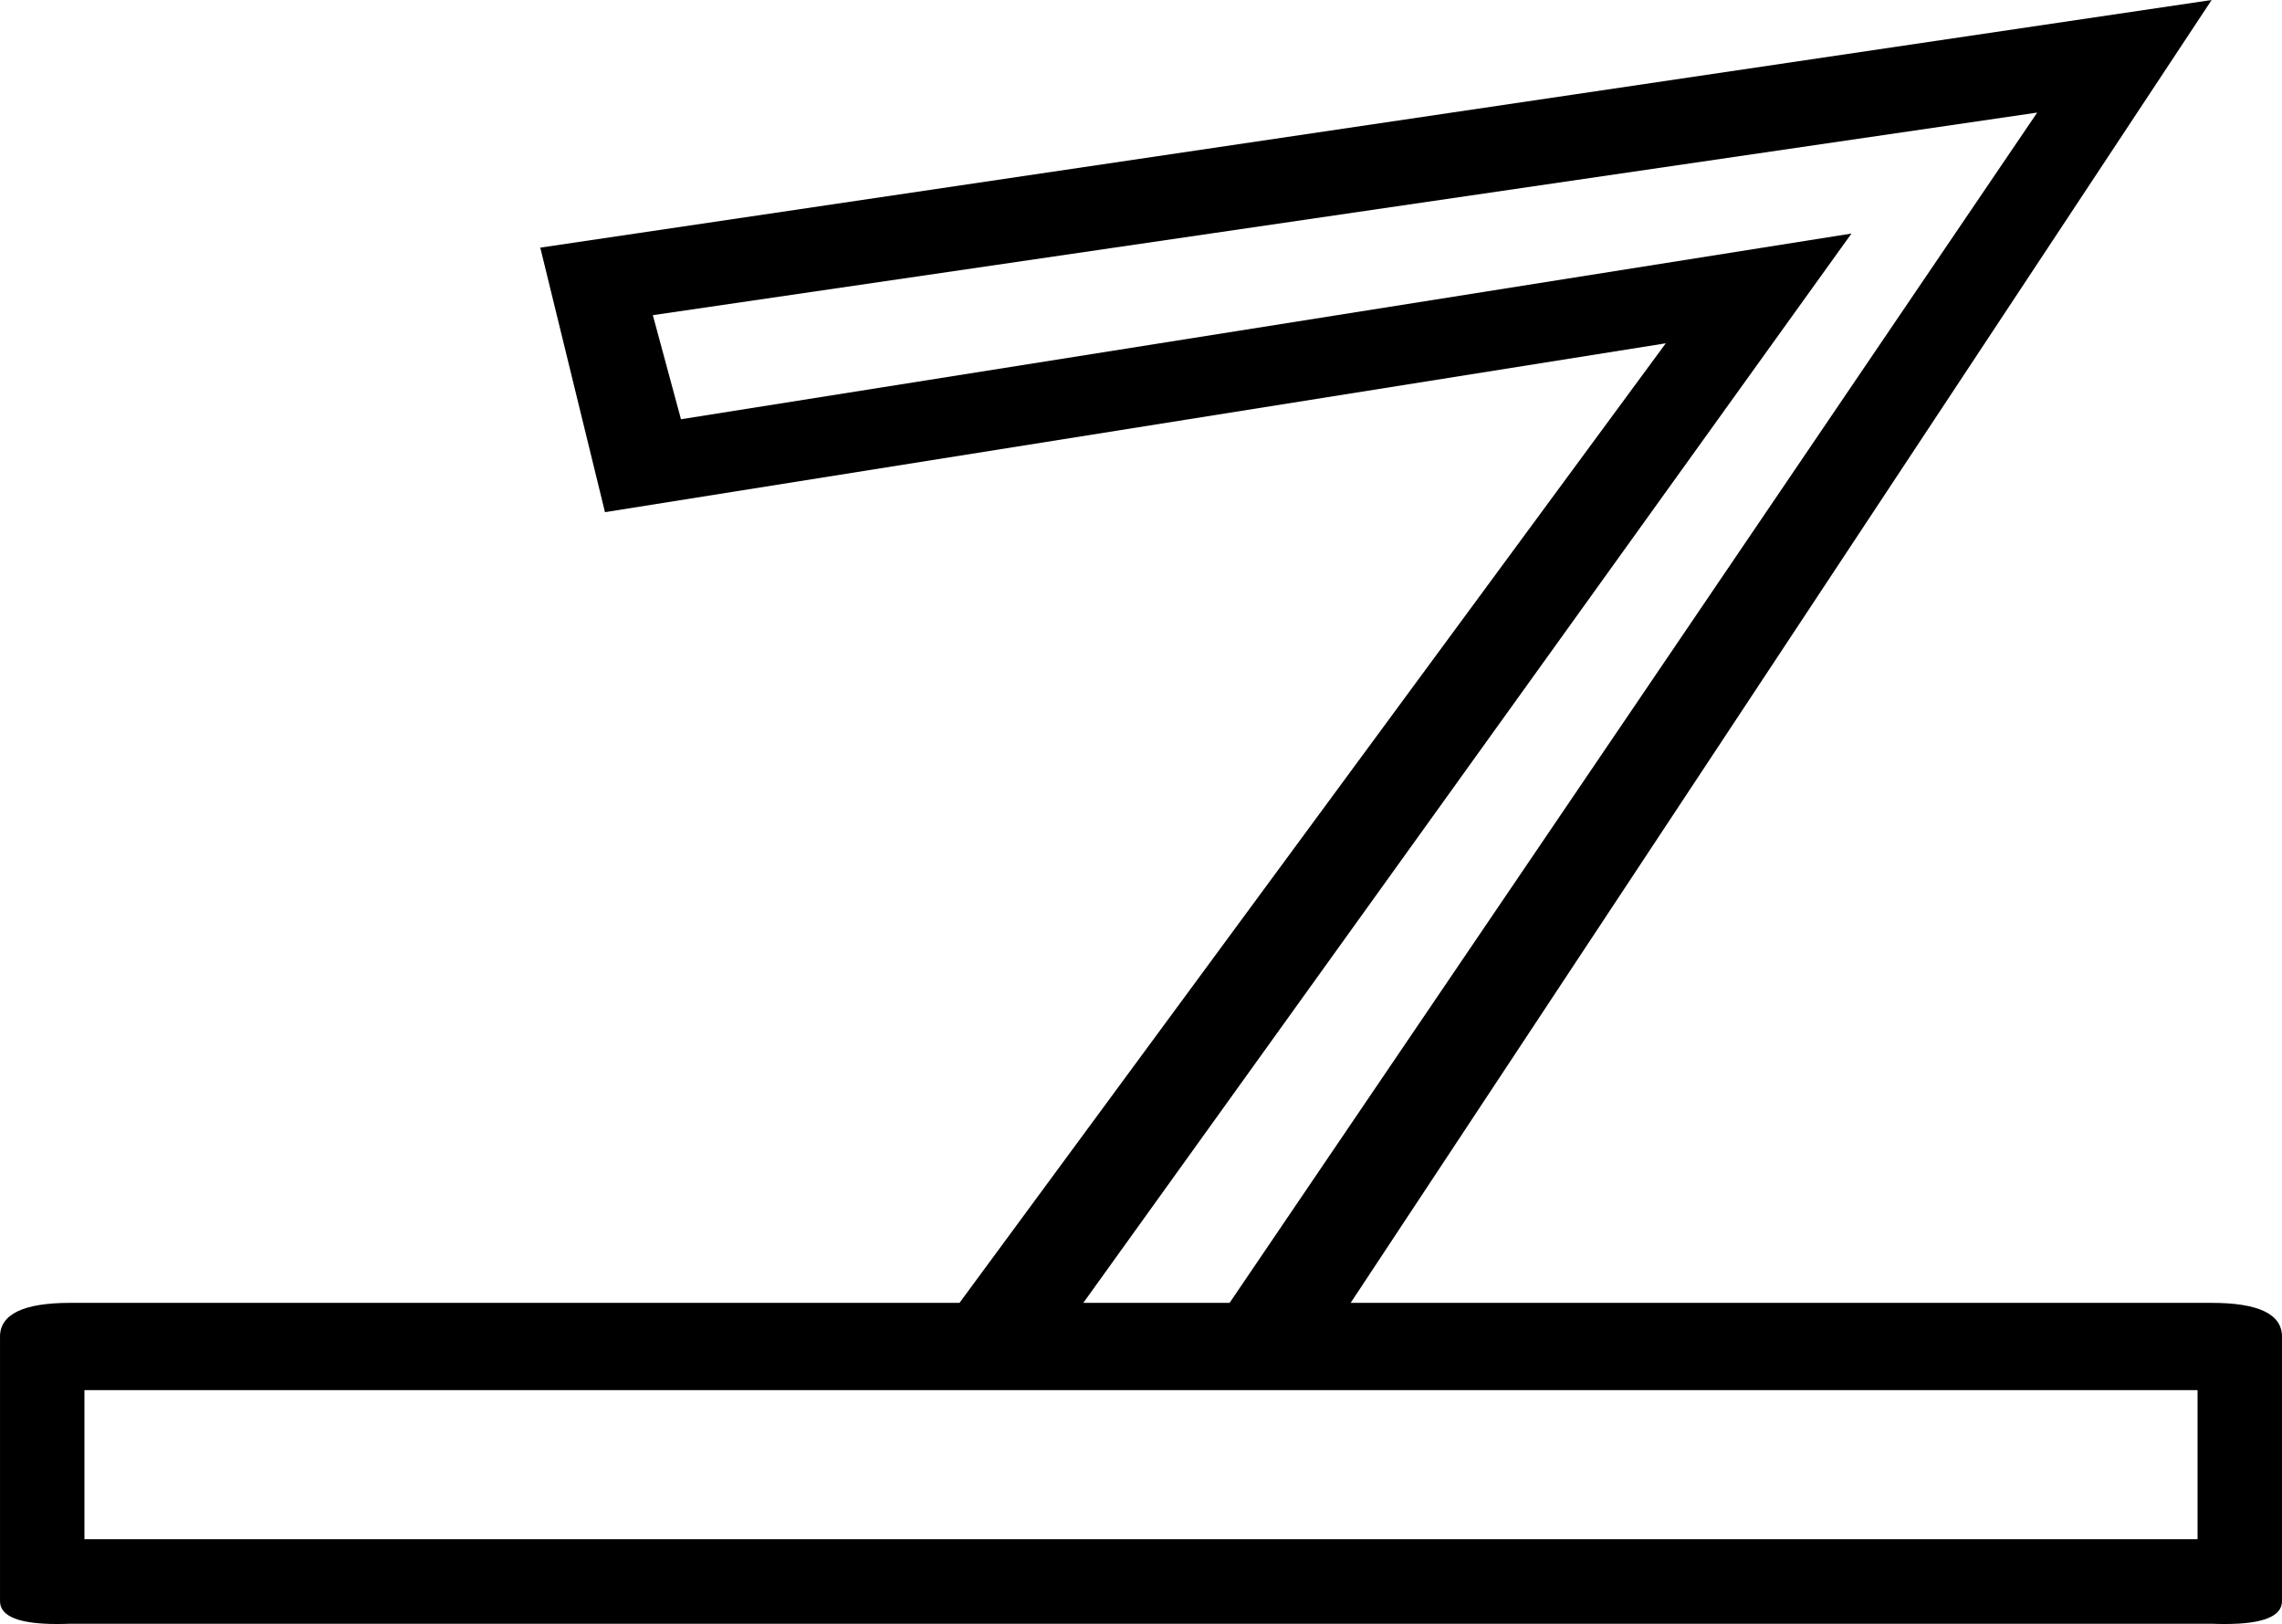 <?xml version="1.0" encoding="UTF-8"?>
<svg id="a" data-name="Ebene 1" xmlns="http://www.w3.org/2000/svg" width="12.53mm" height="8.916mm" viewBox="0 0 35.518 25.274">
  <path d="M31.708,1.752L10.161,4.905l.438,1.62L28.817,3.635l-11.956,16.642h2.277L31.708,1.752ZM1.314,21.635v2.321H34.204v-2.321H1.314ZM34.423,0l-13.401,20.277h13.401c.73,0,1.095,.175,1.095,.526v4.117c0,.236-.296,.355-.887,.355-.066,0-.135-.001-.208-.004H1.095c-.073,.003-.142,.004-.208,.004-.591,0-.887-.118-.887-.355v-4.117c0-.35,.365-.526,1.095-.526H14.934L25.927,5.343,9.416,7.971l-1.007-4.117L34.423,0Z"/>
</svg>
